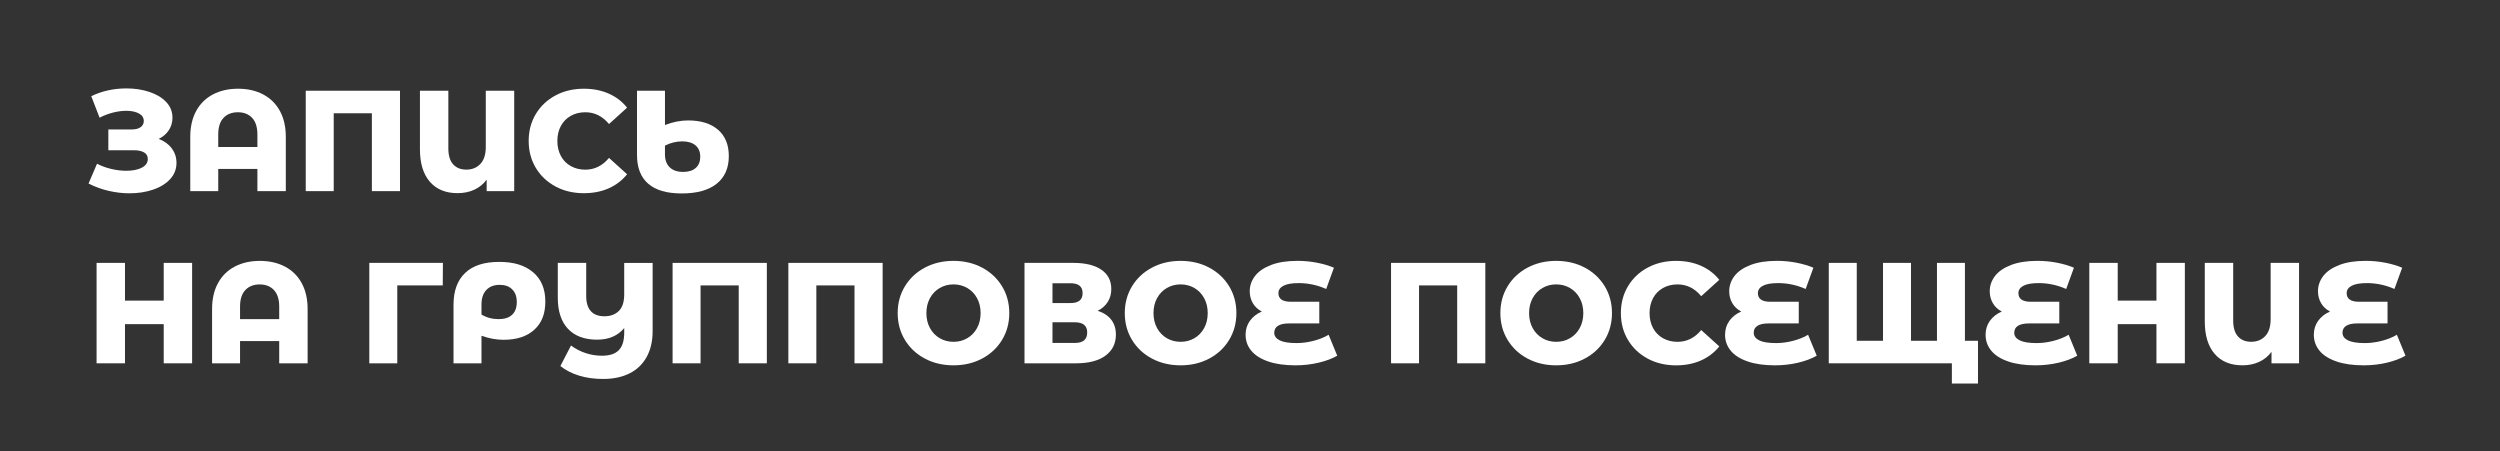 <?xml version="1.0" encoding="UTF-8"?> <svg xmlns="http://www.w3.org/2000/svg" id="_Слой_1" data-name=" Слой 1" viewBox="0 0 1663.45 300.32"><rect x="0" y="0" width="1663.45" height="300.32" fill="#333333" stroke="none"/><defs><style> .cls-1 { fill: #fff; } .cls-2 { isolation: isolate; } </style></defs><g class="cls-2"><g class="cls-2"><path class="cls-1" d="m114.28,98.74c2.1,2.8,3.15,6.01,3.15,9.64,0,4.14-1.4,7.73-4.2,10.79-2.8,3.05-6.59,5.39-11.36,7.02-4.77,1.62-10.02,2.43-15.75,2.43-4.52,0-9.12-.54-13.79-1.62-4.68-1.08-9.15-2.7-13.41-4.87l5.63-13.17c2.99,1.53,6.19,2.69,9.59,3.48,3.4.8,6.7,1.19,9.88,1.19,4.2,0,7.64-.68,10.31-2.05,2.67-1.37,4.01-3.29,4.01-5.78,0-1.97-.83-3.44-2.48-4.39-1.66-.95-3.88-1.43-6.68-1.43h-17.09v-13.84h15.56c2.54,0,4.52-.51,5.92-1.53,1.4-1.02,2.1-2.39,2.1-4.1,0-2.16-1.08-3.83-3.25-5.01-2.16-1.18-4.96-1.77-8.4-1.77-2.8,0-5.76.4-8.88,1.19-3.12.8-6.08,1.93-8.88,3.39l-5.54-14.32c7.13-3.44,14.95-5.16,23.48-5.16,5.47,0,10.55.78,15.23,2.34,4.68,1.56,8.4,3.8,11.17,6.73,2.77,2.93,4.15,6.4,4.15,10.4,0,3.12-.81,5.9-2.43,8.35-1.62,2.45-3.87,4.38-6.73,5.78,3.69,1.4,6.59,3.5,8.69,6.3Z"></path><path class="cls-1" d="m175.04,62.8c4.8,2.51,8.53,6.17,11.17,10.98,2.64,4.81,3.96,10.58,3.96,17.33v36.08h-18.9v-14.8h-26.06v14.8h-18.61v-36.08c0-6.75,1.32-12.52,3.96-17.33,2.64-4.8,6.36-8.46,11.17-10.98,4.8-2.51,10.36-3.77,16.66-3.77s11.85,1.26,16.66,3.77Zm-3.77,34.99v-8.31c0-4.9-1.18-8.59-3.53-11.07-2.36-2.48-5.51-3.72-9.45-3.72s-7.19,1.24-9.55,3.72c-2.36,2.48-3.53,6.17-3.53,11.07v8.31h26.06Z"></path><path class="cls-1" d="m266.15,60.37v66.82h-18.71v-51.84h-25.39v51.84h-18.61V60.37h62.72Z"></path><path class="cls-1" d="m342.14,60.37v66.82h-18.33v-7.64c-2.16,2.93-4.9,5.15-8.21,6.68-3.31,1.53-7.03,2.29-11.17,2.29-7.89,0-14.03-2.53-18.42-7.59-4.39-5.06-6.59-12.27-6.59-21.62v-38.95h18.9v38.38c0,4.71,1.06,8.24,3.2,10.6,2.13,2.35,5.04,3.53,8.73,3.53,3.88,0,7.02-1.27,9.4-3.82,2.39-2.54,3.58-6.3,3.58-11.26v-37.42h18.9Z"></path><path class="cls-1" d="m369.67,124.09c-5.57-2.96-9.94-7.08-13.13-12.36-3.18-5.28-4.77-11.26-4.77-17.95s1.59-12.66,4.77-17.95c3.18-5.28,7.56-9.4,13.13-12.36,5.57-2.96,11.85-4.44,18.85-4.44,6.11,0,11.61,1.08,16.51,3.25,4.9,2.16,8.97,5.28,12.22,9.36l-12.03,10.88c-4.33-5.22-9.58-7.83-15.75-7.83-3.63,0-6.86.8-9.69,2.39-2.83,1.59-5.03,3.83-6.59,6.73-1.56,2.9-2.34,6.22-2.34,9.98s.78,7.08,2.34,9.98c1.56,2.9,3.75,5.14,6.59,6.73,2.83,1.59,6.06,2.39,9.69,2.39,6.17,0,11.42-2.61,15.75-7.83l12.03,10.88c-3.25,4.07-7.32,7.19-12.22,9.36-4.9,2.16-10.41,3.25-16.51,3.25-7,0-13.29-1.48-18.85-4.44Z"></path><path class="cls-1" d="m477.78,86.33c4.77,4.14,7.16,9.99,7.16,17.56,0,7.96-2.71,14.08-8.11,18.38-5.41,4.3-13.14,6.44-23.2,6.44s-17.29-2.15-22.29-6.44c-5-4.3-7.49-10.68-7.49-19.14v-42.77h18.61v22.82c5.28-2.04,10.41-3.05,15.37-3.05,8.53,0,15.18,2.07,19.95,6.21Zm-14.8,25.39c1.97-1.78,2.96-4.26,2.96-7.45s-1.07-5.84-3.2-7.59c-2.13-1.75-5.08-2.63-8.83-2.63-1.97,0-3.96.26-5.97.76-2,.51-3.83,1.21-5.49,2.1v5.73c0,3.76,1.05,6.65,3.15,8.69,2.1,2.04,5.09,3.05,8.97,3.05,3.63,0,6.43-.89,8.4-2.67Z"></path><path class="cls-1" d="m127.83,174.92v66.82h-18.9v-26.06h-25.77v26.06h-18.9v-66.82h18.9v25.11h25.77v-25.11h18.9Z"></path><path class="cls-1" d="m189.55,177.36c4.8,2.51,8.53,6.17,11.17,10.98,2.64,4.81,3.96,10.58,3.96,17.33v36.08h-18.9v-14.8h-26.06v14.8h-18.61v-36.08c0-6.75,1.32-12.52,3.96-17.33,2.64-4.8,6.36-8.46,11.17-10.98,4.8-2.51,10.36-3.77,16.66-3.77s11.85,1.26,16.66,3.77Zm-3.77,34.99v-8.31c0-4.9-1.18-8.59-3.53-11.07-2.36-2.48-5.51-3.72-9.45-3.72s-7.19,1.24-9.55,3.72c-2.36,2.48-3.53,6.17-3.53,11.07v8.31h26.06Z"></path><path class="cls-1" d="m294.6,189.91h-30.26v51.83h-18.61v-66.82h48.97l-.1,14.99Z"></path><path class="cls-1" d="m354.74,181.17c5.41,4.62,8.11,11.09,8.11,19.43s-2.43,14.27-7.3,18.76c-4.87,4.49-11.73,6.73-20.57,6.73-4.65,0-9.51-.89-14.61-2.67v18.33h-18.61v-38.95c0-9.23,2.58-16.29,7.73-21.19,5.15-4.9,12.7-7.35,22.62-7.35s17.21,2.31,22.62,6.92Zm-13.98,28.26c2.07-1.94,3.1-4.76,3.1-8.45s-1-6.36-3.01-8.4c-2-2.04-4.79-3.05-8.35-3.05-3.82,0-6.79,1.15-8.93,3.44-2.13,2.29-3.2,5.51-3.2,9.64v6.68c3.37,2.04,7.19,3.05,11.46,3.05,3.88,0,6.86-.97,8.93-2.91Z"></path><path class="cls-1" d="m434.25,174.92v45.34c0,6.75-1.34,12.52-4.01,17.33-2.67,4.8-6.48,8.43-11.41,10.88-4.93,2.45-10.77,3.68-17.52,3.68-5.92,0-11.28-.75-16.08-2.24-4.81-1.5-8.93-3.61-12.36-6.35l7.06-13.65c3.05,2.23,6.33,3.91,9.83,5.06,3.5,1.15,7.1,1.72,10.79,1.72,5.09,0,8.83-1.24,11.22-3.72,2.39-2.48,3.58-6.36,3.58-11.65v-3.05c-4.26,5.16-10.28,7.73-18.04,7.73-8.4,0-14.86-2.4-19.38-7.21-4.52-4.8-6.78-11.69-6.78-20.67v-23.2h18.9v21.96c0,4.52,1.03,7.91,3.1,10.17,2.07,2.26,5.07,3.39,9.02,3.39s7.21-1.18,9.59-3.53c2.39-2.35,3.58-6.01,3.58-10.98v-21h18.9Z"></path><path class="cls-1" d="m510.24,174.92v66.82h-18.71v-51.83h-25.39v51.83h-18.61v-66.82h62.72Z"></path><path class="cls-1" d="m587.28,174.92v66.82h-18.71v-51.83h-25.39v51.83h-18.62v-66.82h62.72Z"></path><path class="cls-1" d="m615.39,238.59c-5.63-2.99-10.06-7.13-13.27-12.41-3.21-5.28-4.82-11.23-4.82-17.85s1.61-12.57,4.82-17.85c3.21-5.28,7.64-9.42,13.27-12.41,5.63-2.99,11.98-4.49,19.04-4.49s13.41,1.5,19.04,4.49c5.63,2.99,10.05,7.13,13.27,12.41,3.21,5.28,4.82,11.23,4.82,17.85s-1.61,12.57-4.82,17.85c-3.21,5.28-7.64,9.42-13.27,12.41-5.63,2.99-11.98,4.49-19.04,4.49s-13.41-1.5-19.04-4.49Zm28.21-13.55c2.74-1.59,4.9-3.83,6.49-6.73,1.59-2.89,2.39-6.22,2.39-9.98s-.8-7.08-2.39-9.98c-1.59-2.89-3.76-5.14-6.49-6.73-2.74-1.59-5.79-2.39-9.16-2.39s-6.43.8-9.16,2.39c-2.74,1.59-4.9,3.83-6.49,6.73-1.59,2.9-2.39,6.22-2.39,9.98s.79,7.08,2.39,9.98c1.59,2.9,3.75,5.14,6.49,6.73,2.74,1.59,5.79,2.39,9.16,2.39s6.43-.79,9.16-2.39Z"></path><path class="cls-1" d="m739.39,212.72c2.07,2.67,3.1,5.98,3.1,9.93,0,5.92-2.31,10.58-6.92,13.98-4.62,3.41-11.15,5.11-19.62,5.11h-34.27v-66.82h32.46c8.02,0,14.24,1.51,18.66,4.53,4.42,3.02,6.63,7.3,6.63,12.84,0,3.25-.78,6.11-2.34,8.59-1.56,2.48-3.8,4.46-6.73,5.92,3.95,1.27,6.95,3.25,9.02,5.92Zm-39.09-11.07h12.03c5.35,0,8.02-2.2,8.02-6.59s-2.67-6.59-8.02-6.59h-12.03v13.17Zm23.1,19.57c0-4.52-2.74-6.78-8.21-6.78h-14.89v13.75h14.89c5.47,0,8.21-2.32,8.21-6.97Z"></path><path class="cls-1" d="m766.5,238.59c-5.63-2.99-10.06-7.13-13.27-12.41-3.21-5.28-4.82-11.23-4.82-17.85s1.61-12.57,4.82-17.85c3.21-5.28,7.64-9.42,13.27-12.41,5.63-2.99,11.98-4.49,19.04-4.49s13.41,1.5,19.04,4.49c5.63,2.99,10.05,7.13,13.27,12.41,3.21,5.28,4.82,11.23,4.82,17.85s-1.61,12.57-4.82,17.85c-3.21,5.28-7.64,9.42-13.27,12.41-5.63,2.99-11.98,4.49-19.04,4.49s-13.41-1.5-19.04-4.49Zm28.21-13.55c2.74-1.59,4.9-3.83,6.49-6.73,1.59-2.89,2.39-6.22,2.39-9.98s-.8-7.08-2.39-9.98c-1.59-2.89-3.76-5.14-6.49-6.73-2.74-1.59-5.79-2.39-9.16-2.39s-6.43.8-9.16,2.39c-2.74,1.59-4.9,3.83-6.49,6.73-1.59,2.9-2.39,6.22-2.39,9.98s.79,7.08,2.39,9.98c1.59,2.9,3.75,5.14,6.49,6.73,2.74,1.59,5.79,2.39,9.16,2.39s6.43-.79,9.16-2.39Z"></path><path class="cls-1" d="m889.78,236.68c-3.44,1.97-7.61,3.53-12.51,4.68-4.9,1.15-9.99,1.72-15.27,1.72-7.13,0-13.19-.86-18.18-2.58-5-1.72-8.75-4.1-11.26-7.16-2.51-3.05-3.77-6.59-3.77-10.6,0-3.5.95-6.59,2.86-9.26s4.55-4.74,7.92-6.21c-2.61-1.34-4.6-3.2-5.97-5.58-1.37-2.39-2.05-5.01-2.05-7.88,0-3.69,1.16-7.06,3.48-10.12s5.87-5.5,10.64-7.35c4.77-1.85,10.66-2.77,17.66-2.77,4.39,0,8.72.41,12.98,1.24,4.26.83,8.02,1.94,11.26,3.34l-5.15,14.13c-5.92-2.61-12.03-3.91-18.33-3.91-4.52,0-7.89.59-10.12,1.77-2.23,1.18-3.34,2.82-3.34,4.92,0,3.82,2.77,5.73,8.3,5.73h18.9v14.41h-20.14c-3.25,0-5.7.53-7.35,1.58-1.66,1.05-2.48,2.59-2.48,4.63,0,2.16,1.21,3.85,3.63,5.06,2.42,1.21,6.17,1.81,11.26,1.81,3.63,0,7.37-.49,11.22-1.48,3.85-.99,7.21-2.34,10.07-4.06l5.73,13.94Z"></path><path class="cls-1" d="m988.3,174.92v66.82h-18.71v-51.83h-25.39v51.83h-18.62v-66.82h62.72Z"></path><path class="cls-1" d="m1016.41,238.59c-5.63-2.99-10.06-7.13-13.27-12.41-3.21-5.28-4.82-11.23-4.82-17.85s1.61-12.57,4.82-17.85c3.21-5.28,7.64-9.42,13.27-12.41,5.63-2.99,11.98-4.49,19.04-4.49s13.41,1.5,19.04,4.49c5.63,2.99,10.05,7.13,13.27,12.41,3.21,5.28,4.82,11.23,4.82,17.85s-1.61,12.57-4.82,17.85c-3.21,5.28-7.64,9.42-13.27,12.41-5.63,2.99-11.98,4.49-19.04,4.49s-13.41-1.5-19.04-4.49Zm28.21-13.55c2.74-1.59,4.9-3.83,6.49-6.73,1.59-2.89,2.39-6.22,2.39-9.98s-.8-7.08-2.39-9.98c-1.59-2.89-3.76-5.14-6.49-6.73-2.74-1.59-5.79-2.39-9.16-2.39s-6.43.8-9.16,2.39c-2.74,1.59-4.9,3.83-6.49,6.73-1.59,2.9-2.39,6.22-2.39,9.98s.79,7.08,2.39,9.98c1.59,2.9,3.75,5.14,6.49,6.73,2.74,1.59,5.79,2.39,9.16,2.39s6.43-.79,9.16-2.39Z"></path><path class="cls-1" d="m1096.4,238.64c-5.57-2.96-9.94-7.08-13.13-12.36-3.18-5.28-4.77-11.26-4.77-17.95s1.59-12.66,4.77-17.95c3.18-5.28,7.56-9.4,13.13-12.36,5.57-2.96,11.85-4.44,18.85-4.44,6.11,0,11.61,1.08,16.51,3.25,4.9,2.16,8.97,5.28,12.22,9.36l-12.03,10.88c-4.33-5.22-9.58-7.83-15.75-7.83-3.63,0-6.86.8-9.69,2.39-2.83,1.59-5.03,3.83-6.59,6.73-1.56,2.9-2.34,6.22-2.34,9.98s.78,7.08,2.34,9.98c1.56,2.9,3.75,5.14,6.59,6.73,2.83,1.59,6.06,2.39,9.69,2.39,6.17,0,11.42-2.61,15.75-7.83l12.03,10.88c-3.25,4.07-7.32,7.19-12.22,9.36-4.9,2.16-10.41,3.25-16.51,3.25-7,0-13.29-1.48-18.85-4.44Z"></path><path class="cls-1" d="m1208.81,236.68c-3.44,1.97-7.61,3.53-12.51,4.68-4.9,1.15-9.99,1.72-15.27,1.72-7.13,0-13.19-.86-18.18-2.58-5-1.72-8.75-4.1-11.26-7.16-2.51-3.05-3.77-6.59-3.77-10.6,0-3.5.95-6.59,2.86-9.26s4.55-4.74,7.92-6.21c-2.61-1.34-4.6-3.2-5.97-5.58-1.37-2.39-2.05-5.01-2.05-7.88,0-3.69,1.16-7.06,3.48-10.12s5.87-5.5,10.64-7.35c4.77-1.85,10.66-2.77,17.66-2.77,4.39,0,8.72.41,12.98,1.24,4.26.83,8.02,1.94,11.26,3.34l-5.15,14.13c-5.92-2.61-12.03-3.91-18.33-3.91-4.52,0-7.89.59-10.12,1.77-2.23,1.18-3.34,2.82-3.34,4.92,0,3.82,2.77,5.73,8.3,5.73h18.9v14.41h-20.14c-3.25,0-5.7.53-7.35,1.58-1.66,1.05-2.48,2.59-2.48,4.63,0,2.16,1.21,3.85,3.63,5.06,2.42,1.21,6.17,1.81,11.26,1.81,3.63,0,7.37-.49,11.22-1.48,3.85-.99,7.21-2.34,10.07-4.06l5.73,13.94Z"></path><path class="cls-1" d="m1307.42,174.92v66.82h-90.59v-66.82h18.62v51.83h17.47v-51.83h18.62v51.83h17.28v-51.83h18.61Zm8.69,51.83v28.45h-17.37v-13.46h-10.31v-14.99h27.68Z"></path><path class="cls-1" d="m1382.16,236.68c-3.44,1.97-7.61,3.53-12.51,4.68-4.9,1.15-9.99,1.72-15.27,1.72-7.13,0-13.19-.86-18.18-2.58-5-1.72-8.75-4.1-11.26-7.16-2.51-3.05-3.77-6.59-3.77-10.6,0-3.5.95-6.59,2.86-9.26s4.55-4.74,7.92-6.21c-2.61-1.34-4.6-3.2-5.97-5.58-1.37-2.39-2.05-5.01-2.05-7.88,0-3.69,1.16-7.06,3.48-10.12s5.87-5.5,10.64-7.35c4.77-1.85,10.66-2.77,17.66-2.77,4.39,0,8.72.41,12.98,1.24,4.26.83,8.02,1.94,11.26,3.34l-5.15,14.13c-5.92-2.61-12.03-3.91-18.33-3.91-4.52,0-7.89.59-10.12,1.77-2.23,1.18-3.34,2.82-3.34,4.92,0,3.82,2.77,5.73,8.3,5.73h18.9v14.41h-20.14c-3.25,0-5.7.53-7.35,1.58-1.66,1.05-2.48,2.59-2.48,4.63,0,2.16,1.21,3.85,3.63,5.06,2.42,1.21,6.17,1.81,11.26,1.81,3.63,0,7.37-.49,11.22-1.48,3.85-.99,7.21-2.34,10.07-4.06l5.73,13.94Z"></path><path class="cls-1" d="m1453.76,174.92v66.82h-18.9v-26.06h-25.77v26.06h-18.9v-66.82h18.9v25.11h25.77v-25.11h18.9Z"></path><path class="cls-1" d="m1529.74,174.92v66.82h-18.33v-7.64c-2.16,2.93-4.9,5.15-8.21,6.68-3.31,1.53-7.03,2.29-11.17,2.29-7.89,0-14.03-2.53-18.42-7.59-4.39-5.06-6.59-12.27-6.59-21.62v-38.95h18.9v38.38c0,4.71,1.06,8.24,3.2,10.6,2.13,2.35,5.04,3.53,8.74,3.53,3.88,0,7.02-1.27,9.4-3.82,2.39-2.54,3.58-6.3,3.58-11.26v-37.42h18.9Z"></path><path class="cls-1" d="m1600.57,236.68c-3.44,1.97-7.61,3.53-12.51,4.68-4.9,1.15-9.99,1.72-15.27,1.72-7.13,0-13.19-.86-18.18-2.58-5-1.72-8.75-4.1-11.26-7.16-2.51-3.05-3.77-6.59-3.77-10.6,0-3.5.95-6.59,2.86-9.26s4.55-4.74,7.92-6.21c-2.61-1.34-4.6-3.2-5.97-5.58-1.37-2.39-2.05-5.01-2.05-7.88,0-3.69,1.16-7.06,3.48-10.12s5.87-5.5,10.64-7.35c4.77-1.85,10.66-2.77,17.66-2.77,4.39,0,8.72.41,12.98,1.24,4.26.83,8.02,1.94,11.26,3.34l-5.15,14.13c-5.92-2.61-12.03-3.91-18.33-3.91-4.52,0-7.89.59-10.12,1.77-2.23,1.18-3.34,2.82-3.34,4.92,0,3.82,2.77,5.73,8.3,5.73h18.9v14.41h-20.14c-3.25,0-5.7.53-7.35,1.58-1.66,1.05-2.48,2.59-2.48,4.63,0,2.16,1.21,3.85,3.63,5.06,2.42,1.21,6.17,1.81,11.26,1.81,3.63,0,7.37-.49,11.22-1.48,3.85-.99,7.21-2.34,10.07-4.06l5.73,13.94Z"></path></g></g></svg> 